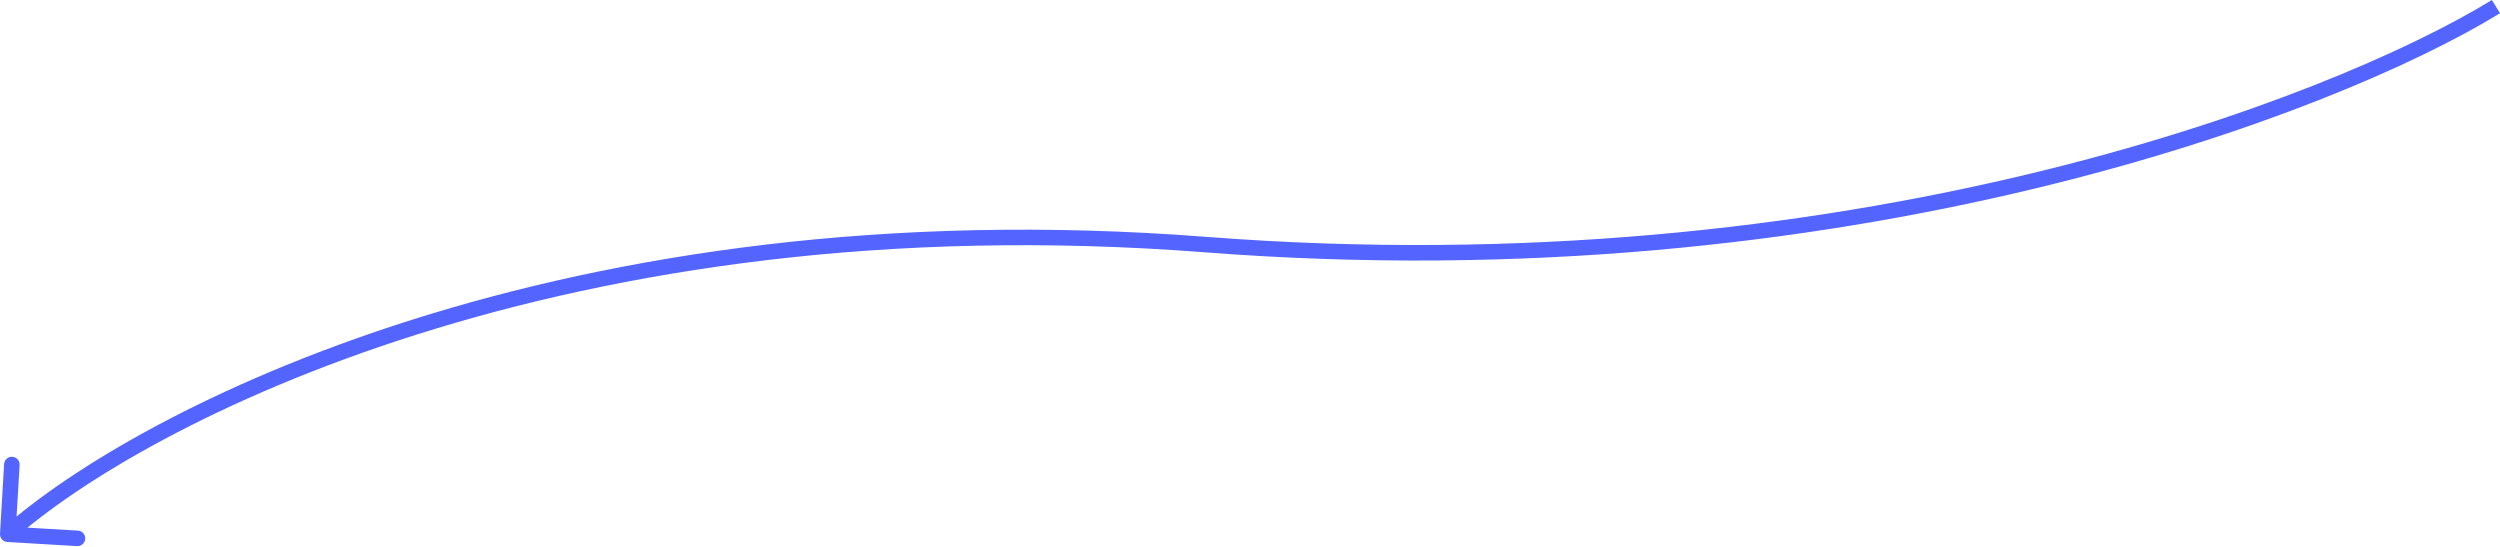 <?xml version="1.0" encoding="UTF-8"?> <svg xmlns="http://www.w3.org/2000/svg" width="1934" height="423" viewBox="0 0 1934 423" fill="none"> <path d="M0.011 412.945C-0.184 416.254 2.341 419.095 5.65 419.29L59.581 422.462C62.891 422.657 65.731 420.132 65.926 416.822C66.121 413.513 63.596 410.672 60.286 410.477L12.348 407.657L15.168 359.719C15.362 356.41 12.837 353.569 9.528 353.374C6.218 353.179 3.378 355.705 3.183 359.014L0.011 412.945ZM1927.72 -0C1802.75 76.698 1427.85 221.533 932.879 183.213L931.952 195.182C1429.42 233.696 1806.85 88.269 1934 10.232L1927.72 -0ZM932.879 183.213C435.201 144.683 105.4 316.913 2.015 408.811L9.991 417.784C110.697 328.267 437.188 156.878 931.952 195.182L932.879 183.213Z" fill="#5364FF"></path> </svg> 